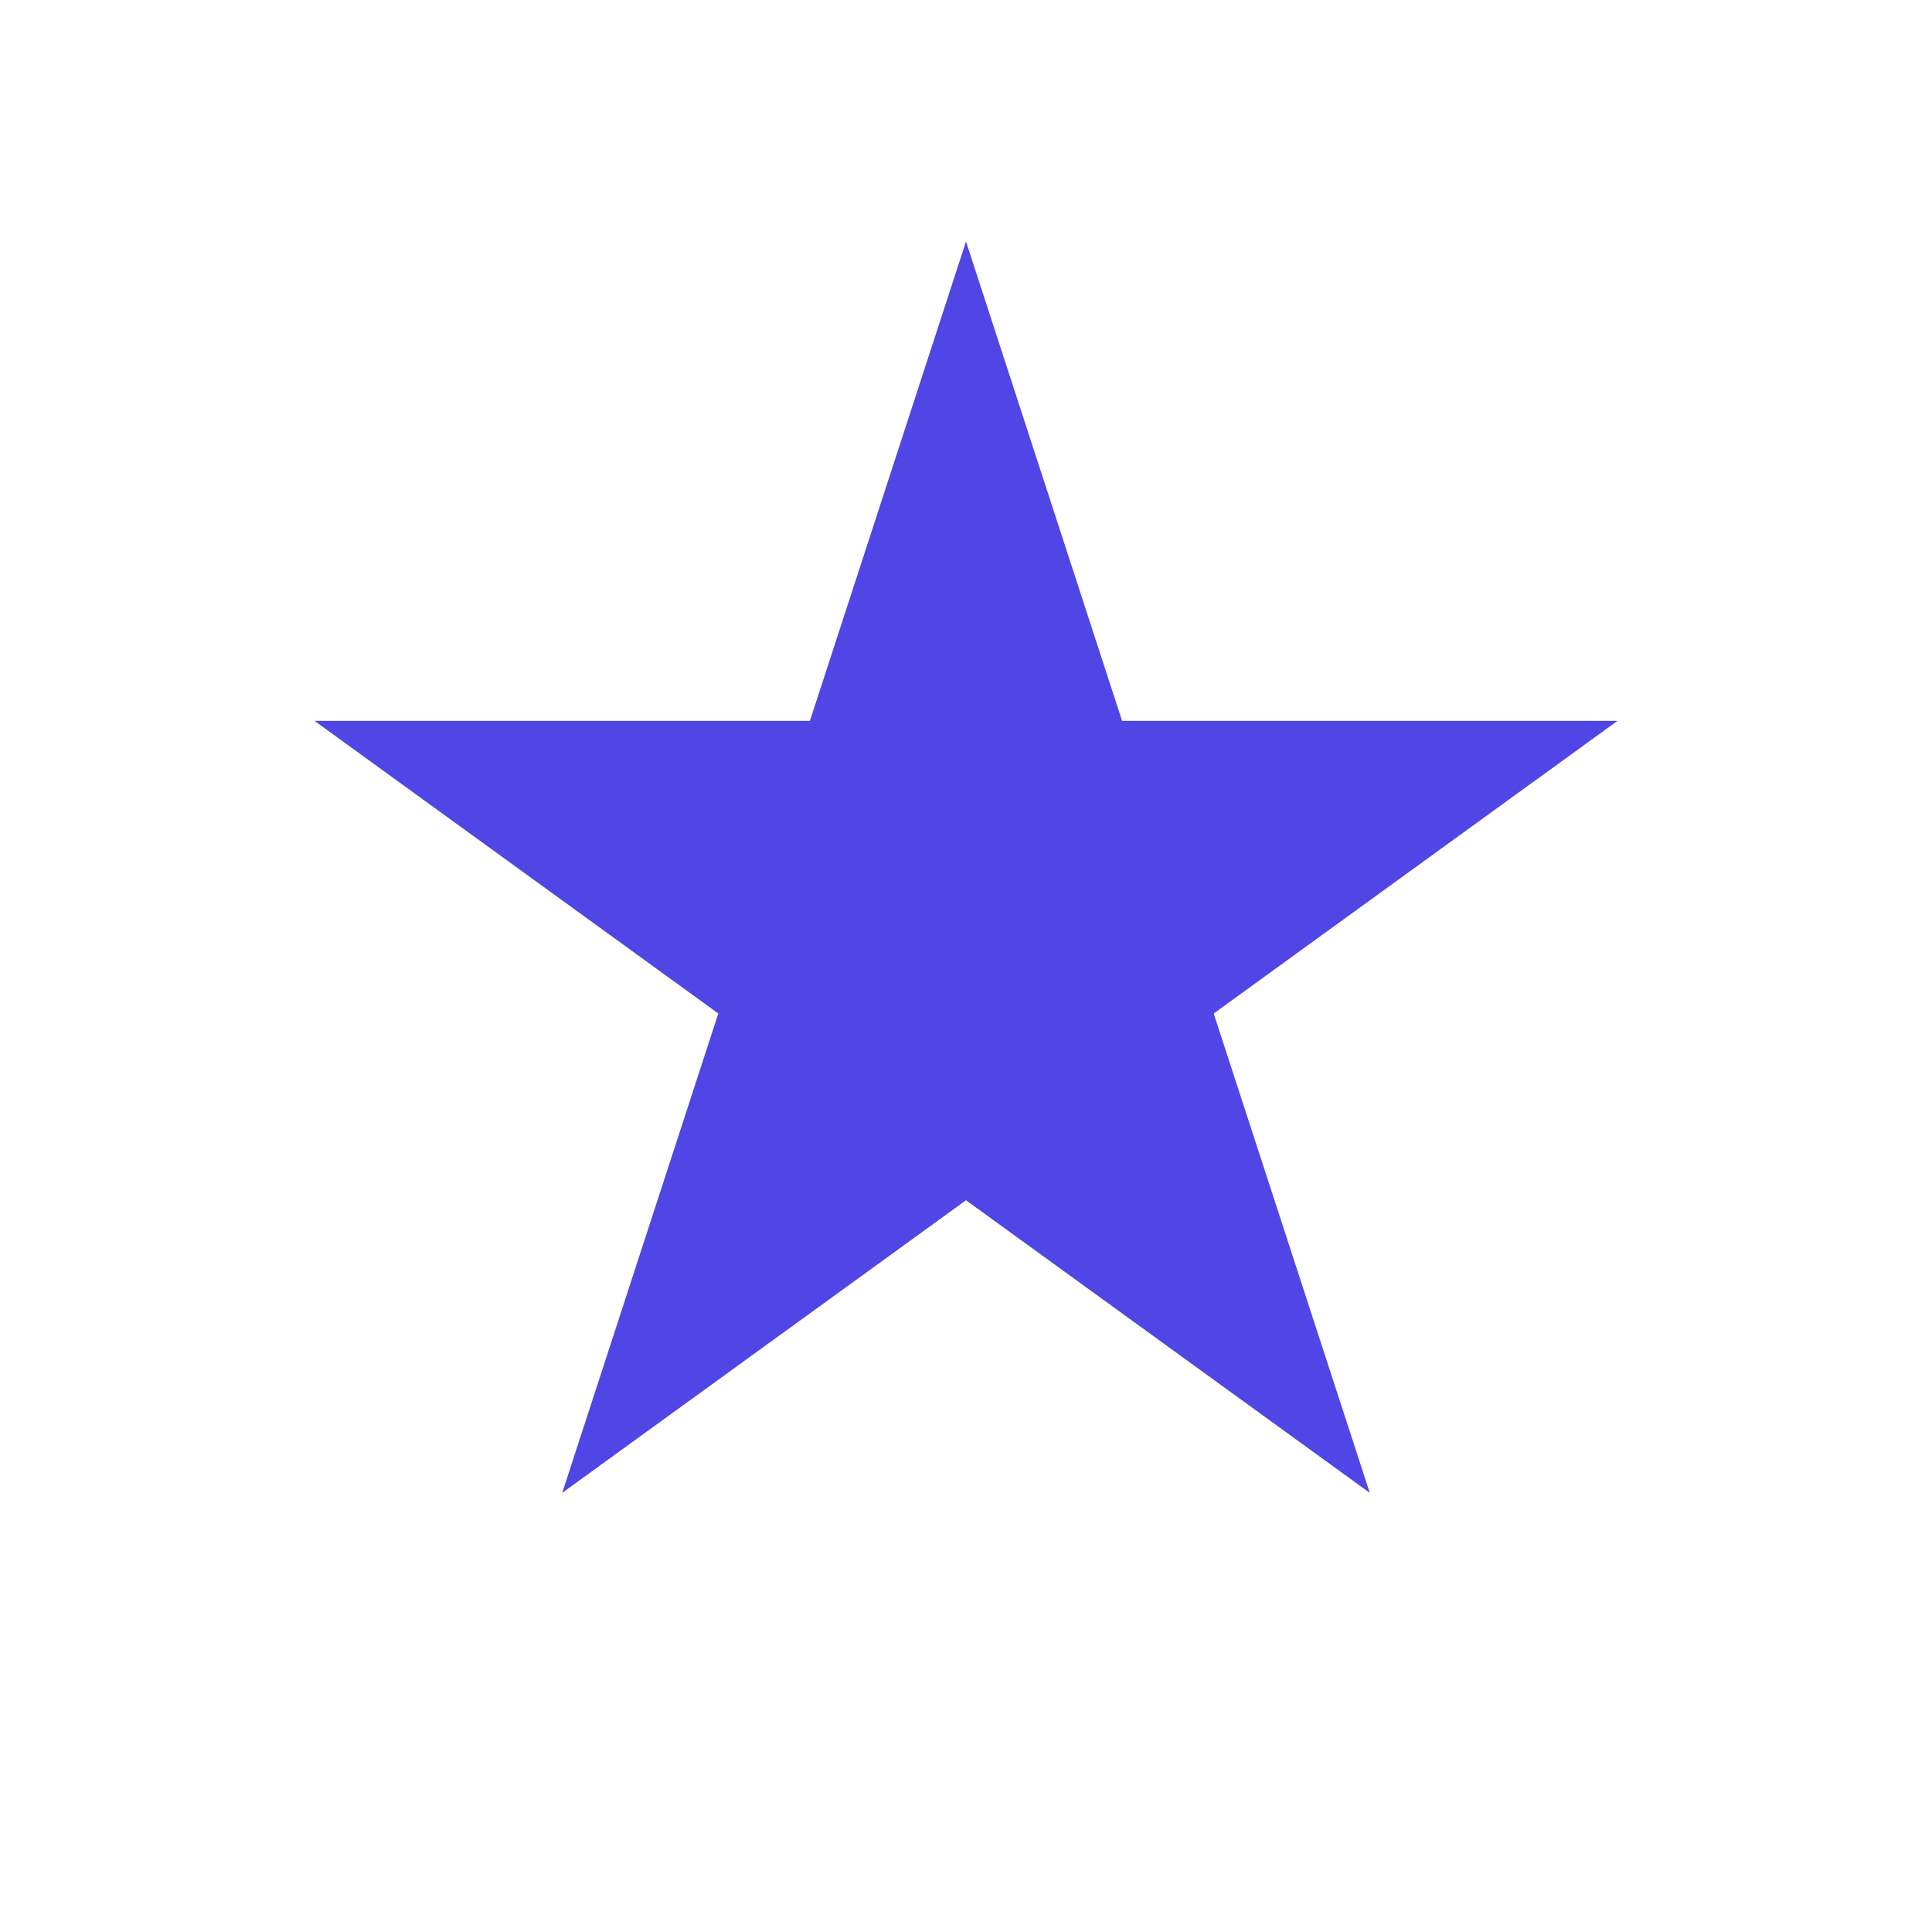 <?xml version="1.0" encoding="UTF-8"?>
<svg width="24" height="24" viewBox="0 0 24 24" fill="none" xmlns="http://www.w3.org/2000/svg">
  <path d="M12 3L13.939 8.955H20.093L15.077 12.59L17.016 18.545L12 14.91L6.984 18.545L8.923 12.59L3.907 8.955H10.061L12 3Z" fill="#4F46E5"/>
</svg>